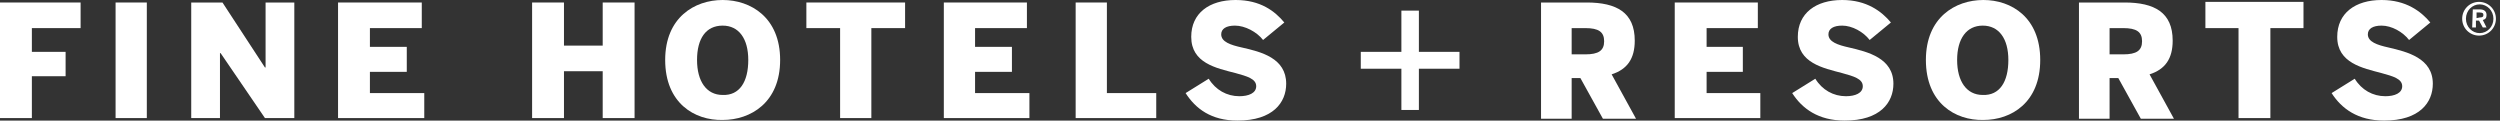 <svg width="311" height="15" viewBox="0 0 311 15" fill="none" xmlns="http://www.w3.org/2000/svg">
<rect x="0" y="0" width="311" height="15" fill="#333333" stroke="none"/>
<path d="M306.295 2.332C306.295 1.166 307.228 0.233 308.394 0.233C309.56 0.233 310.492 1.166 310.492 2.332C310.492 3.497 309.56 4.43 308.394 4.43C307.228 4.43 306.295 3.497 306.295 2.332ZM310.181 2.332C310.181 1.321 309.404 0.544 308.471 0.544C307.539 0.544 306.762 1.321 306.762 2.332C306.762 3.342 307.539 4.119 308.471 4.119C309.404 4.119 310.181 3.342 310.181 2.332ZM307.617 1.166H308.471C309.015 1.166 309.326 1.399 309.326 1.865C309.326 2.254 309.171 2.409 308.86 2.487L309.326 3.42H308.86L308.394 2.565H308.005V3.42H307.539L307.617 1.166ZM308.471 2.176C308.782 2.176 308.938 2.098 308.938 1.865C308.938 1.632 308.782 1.554 308.471 1.554H308.083V2.254L308.471 2.176Z" fill="white"/>
<path d="M278.472 14.689V3.497H274.352V0.233H286.554V3.497H282.435V14.689H278.472Z" fill="white"/>
<path d="M290.052 11.58L292.928 9.793C293.782 11.192 295.181 11.969 296.736 11.969C297.902 11.969 298.834 11.58 298.834 10.725C298.834 9.793 297.668 9.482 296.269 9.093C293.938 8.472 290.751 7.85 290.751 4.585C290.751 1.632 293.005 0 296.269 0C299.301 0 301.166 1.399 302.332 2.798L299.689 4.974C298.912 3.964 297.513 3.187 296.269 3.187C295.181 3.187 294.56 3.575 294.56 4.275C294.56 5.207 295.725 5.596 297.124 5.907C299.456 6.451 302.643 7.228 302.643 10.415C302.643 12.746 301.01 15 296.58 15C293.316 15 291.295 13.523 290.052 11.58Z" fill="white"/>
<path d="M0 14.689V0.311H10.026V3.497H3.964V6.451H8.161V9.482H3.964V14.689H0Z" fill="white"/>
<path d="M14.378 14.689V0.311H18.264V14.689H14.378Z" fill="white"/>
<path d="M191.705 14.689V0.311H197.379C201.11 0.311 203.363 1.554 203.363 5.052C203.363 7.306 202.431 8.627 200.488 9.249L203.519 14.767H199.4L196.602 9.715H195.514V14.767H191.705V14.689ZM195.514 6.762H197.224C198.856 6.762 199.555 6.295 199.555 5.13C199.555 3.964 198.856 3.497 197.224 3.497H195.514V6.762Z" fill="white"/>
<path d="M208.337 14.689V0.311H218.674V3.497H212.301V5.829H216.809V8.938H212.301V11.58H218.985V14.689H208.337Z" fill="white"/>
<path d="M222.949 11.58L225.825 9.793C226.679 11.192 228.078 11.969 229.633 11.969C230.799 11.969 231.731 11.58 231.731 10.725C231.731 9.793 230.565 9.482 229.167 9.093C226.835 8.472 223.648 7.85 223.648 4.585C223.648 1.632 225.902 0 229.167 0C232.198 0 234.063 1.399 235.229 2.798L232.586 4.974C231.809 3.964 230.41 3.187 229.167 3.187C228.078 3.187 227.457 3.575 227.457 4.275C227.457 5.207 228.622 5.596 230.021 5.907C232.353 6.451 235.54 7.228 235.54 10.415C235.54 12.746 233.907 15 229.477 15C226.213 15 224.192 13.523 222.949 11.58Z" fill="white"/>
<path d="M239.581 7.461C239.581 2.176 243.234 0 246.731 0C250.229 0 253.804 2.176 253.804 7.461C253.804 12.746 250.229 14.922 246.731 14.922C243.234 15 239.581 12.824 239.581 7.461ZM249.84 7.461C249.84 4.819 248.674 3.187 246.654 3.187C244.633 3.187 243.467 4.819 243.467 7.461C243.467 10.104 244.633 11.813 246.654 11.813C248.752 11.891 249.84 10.181 249.84 7.461Z" fill="white"/>
<path d="M258.623 14.689V0.311H264.296C268.027 0.311 270.281 1.554 270.281 5.052C270.281 7.306 269.348 8.627 267.405 9.249L270.436 14.767H266.317L263.519 9.715H262.431V14.767H258.623V14.689ZM262.431 6.762H264.141C265.773 6.762 266.472 6.295 266.472 5.13C266.472 3.964 265.773 3.497 264.141 3.497H262.431V6.762Z" fill="white"/>
<path d="M66.194 0.311H70.158V5.674H74.976V0.311H78.94V14.689H74.976V8.86H70.158V14.689H66.194V0.311Z" fill="white"/>
<path d="M82.749 7.461C82.749 2.176 86.401 0 89.899 0C93.396 0 97.049 2.176 97.049 7.461C97.049 12.746 93.396 14.922 89.899 14.922C86.401 15 82.749 12.824 82.749 7.461ZM93.085 7.461C93.085 4.819 91.919 3.187 89.899 3.187C87.8 3.187 86.712 4.819 86.712 7.461C86.712 10.104 87.878 11.813 89.899 11.813C91.997 11.891 93.085 10.181 93.085 7.461Z" fill="white"/>
<path d="M104.51 14.689V3.497H100.313V0.311H112.593V3.497H108.396V14.689H104.51Z" fill="white"/>
<path d="M117.412 14.689V0.311H127.748V3.497H121.298V5.829H125.883V8.938H121.298V11.58H128.059V14.689H117.412Z" fill="white"/>
<path d="M133.811 14.689V0.311H137.697V11.58H143.836V14.689H133.811Z" fill="white"/>
<path d="M147.489 11.58L150.365 9.793C151.22 11.192 152.619 11.969 154.173 11.969C155.339 11.969 156.272 11.58 156.272 10.725C156.272 9.793 155.106 9.482 153.707 9.093C151.298 8.472 148.189 7.85 148.189 4.585C148.189 1.632 150.443 0 153.707 0C156.816 0 158.603 1.399 159.769 2.798L157.127 4.974C156.349 3.964 154.873 3.187 153.629 3.187C152.541 3.187 151.919 3.575 151.919 4.275C151.919 5.207 153.085 5.596 154.484 5.907C156.894 6.451 160.002 7.228 160.002 10.415C160.002 12.746 158.37 15 153.94 15C150.676 15 148.733 13.523 147.489 11.58Z" fill="white"/>
<path d="M176.509 1.321H174.333V6.451H169.281V8.549H174.333V13.679H176.509V8.549H181.561V6.451H176.509V1.321Z" fill="white"/>
<path d="M23.789 14.689V0.311H27.675L32.96 8.394H33.038V0.311H36.613V14.689H32.96L27.442 6.606H27.364V14.689H23.789Z" fill="white"/>
<path d="M42.053 14.689V0.311H52.468V3.497H46.017V5.829H50.603V8.938H46.017V11.58H52.779V14.689H42.053Z" fill="white"/>
</svg>
